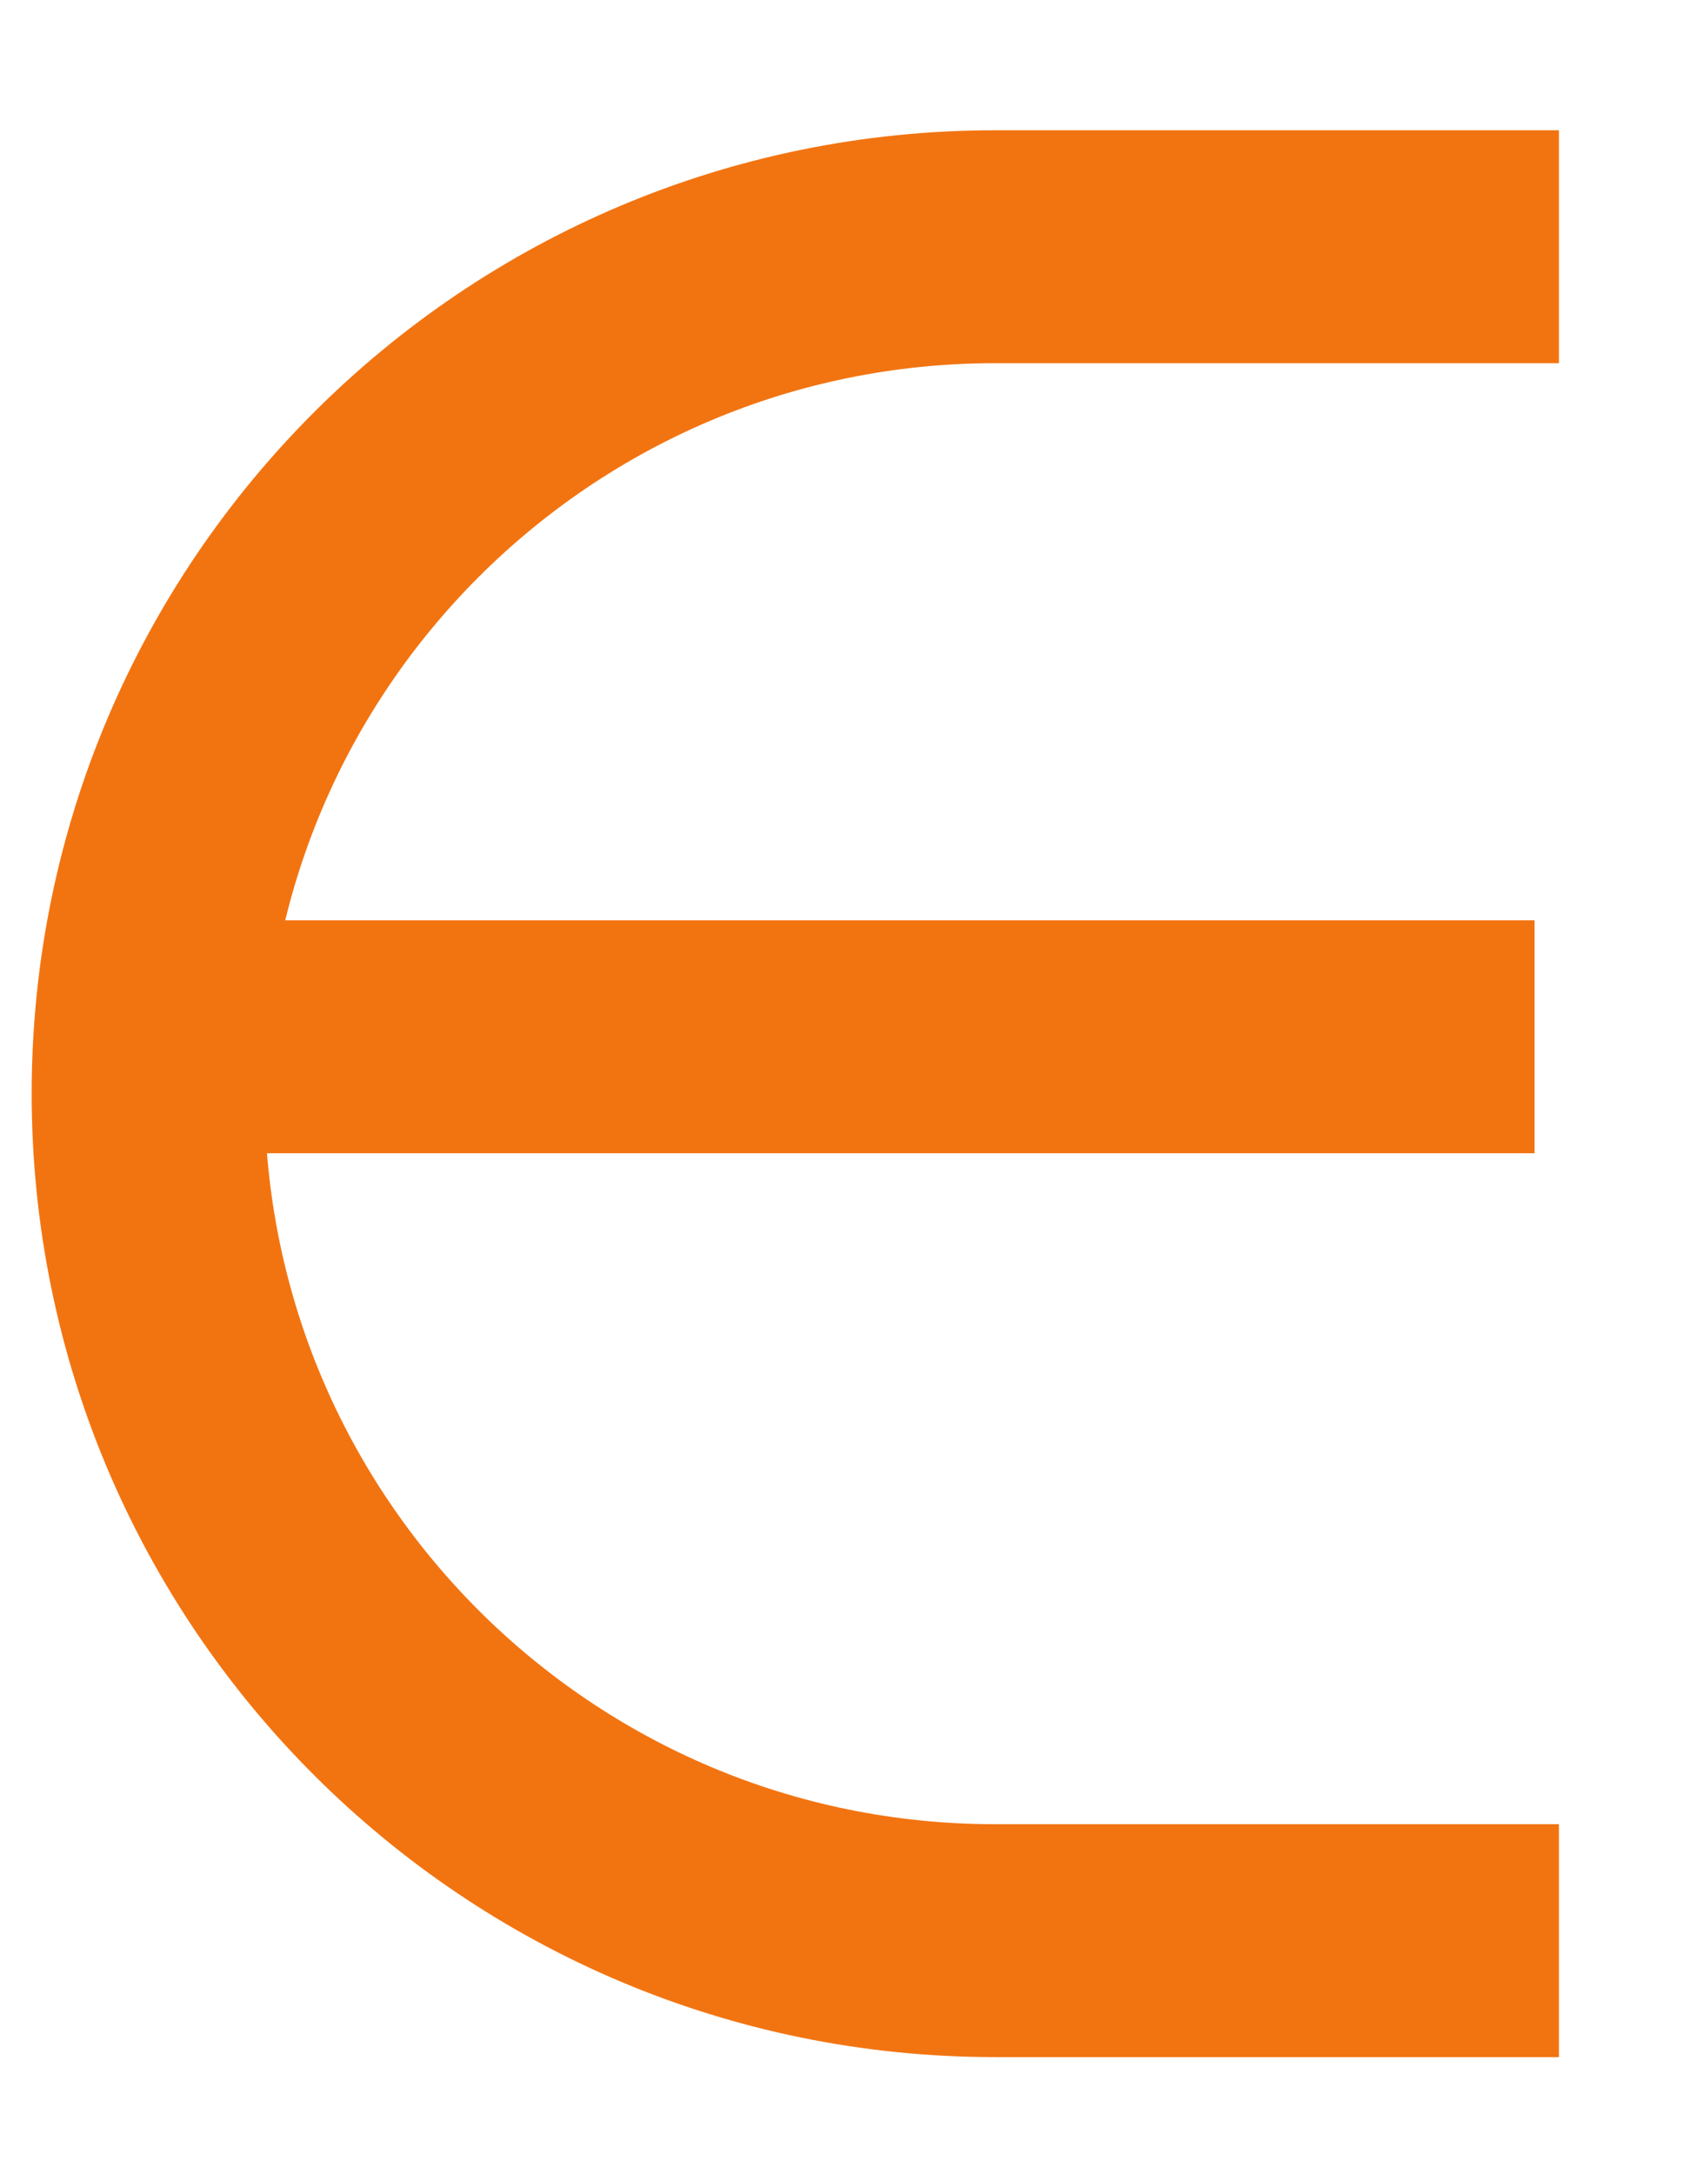 <?xml version="1.0" encoding="UTF-8"?> <svg xmlns="http://www.w3.org/2000/svg" width="11" height="14" viewBox="0 0 11 14" fill="none"> <path d="M10.04 1.589H6.408C3.396 1.589 0.954 4.031 0.954 7.043V7.043C0.954 10.056 3.396 12.498 6.408 12.498H10.04" stroke="#F27411" stroke-width="1.5"></path> <line x1="0.951" y1="6.677" x2="9.883" y2="6.677" stroke="#F27411" stroke-width="1.5"></line> </svg> 